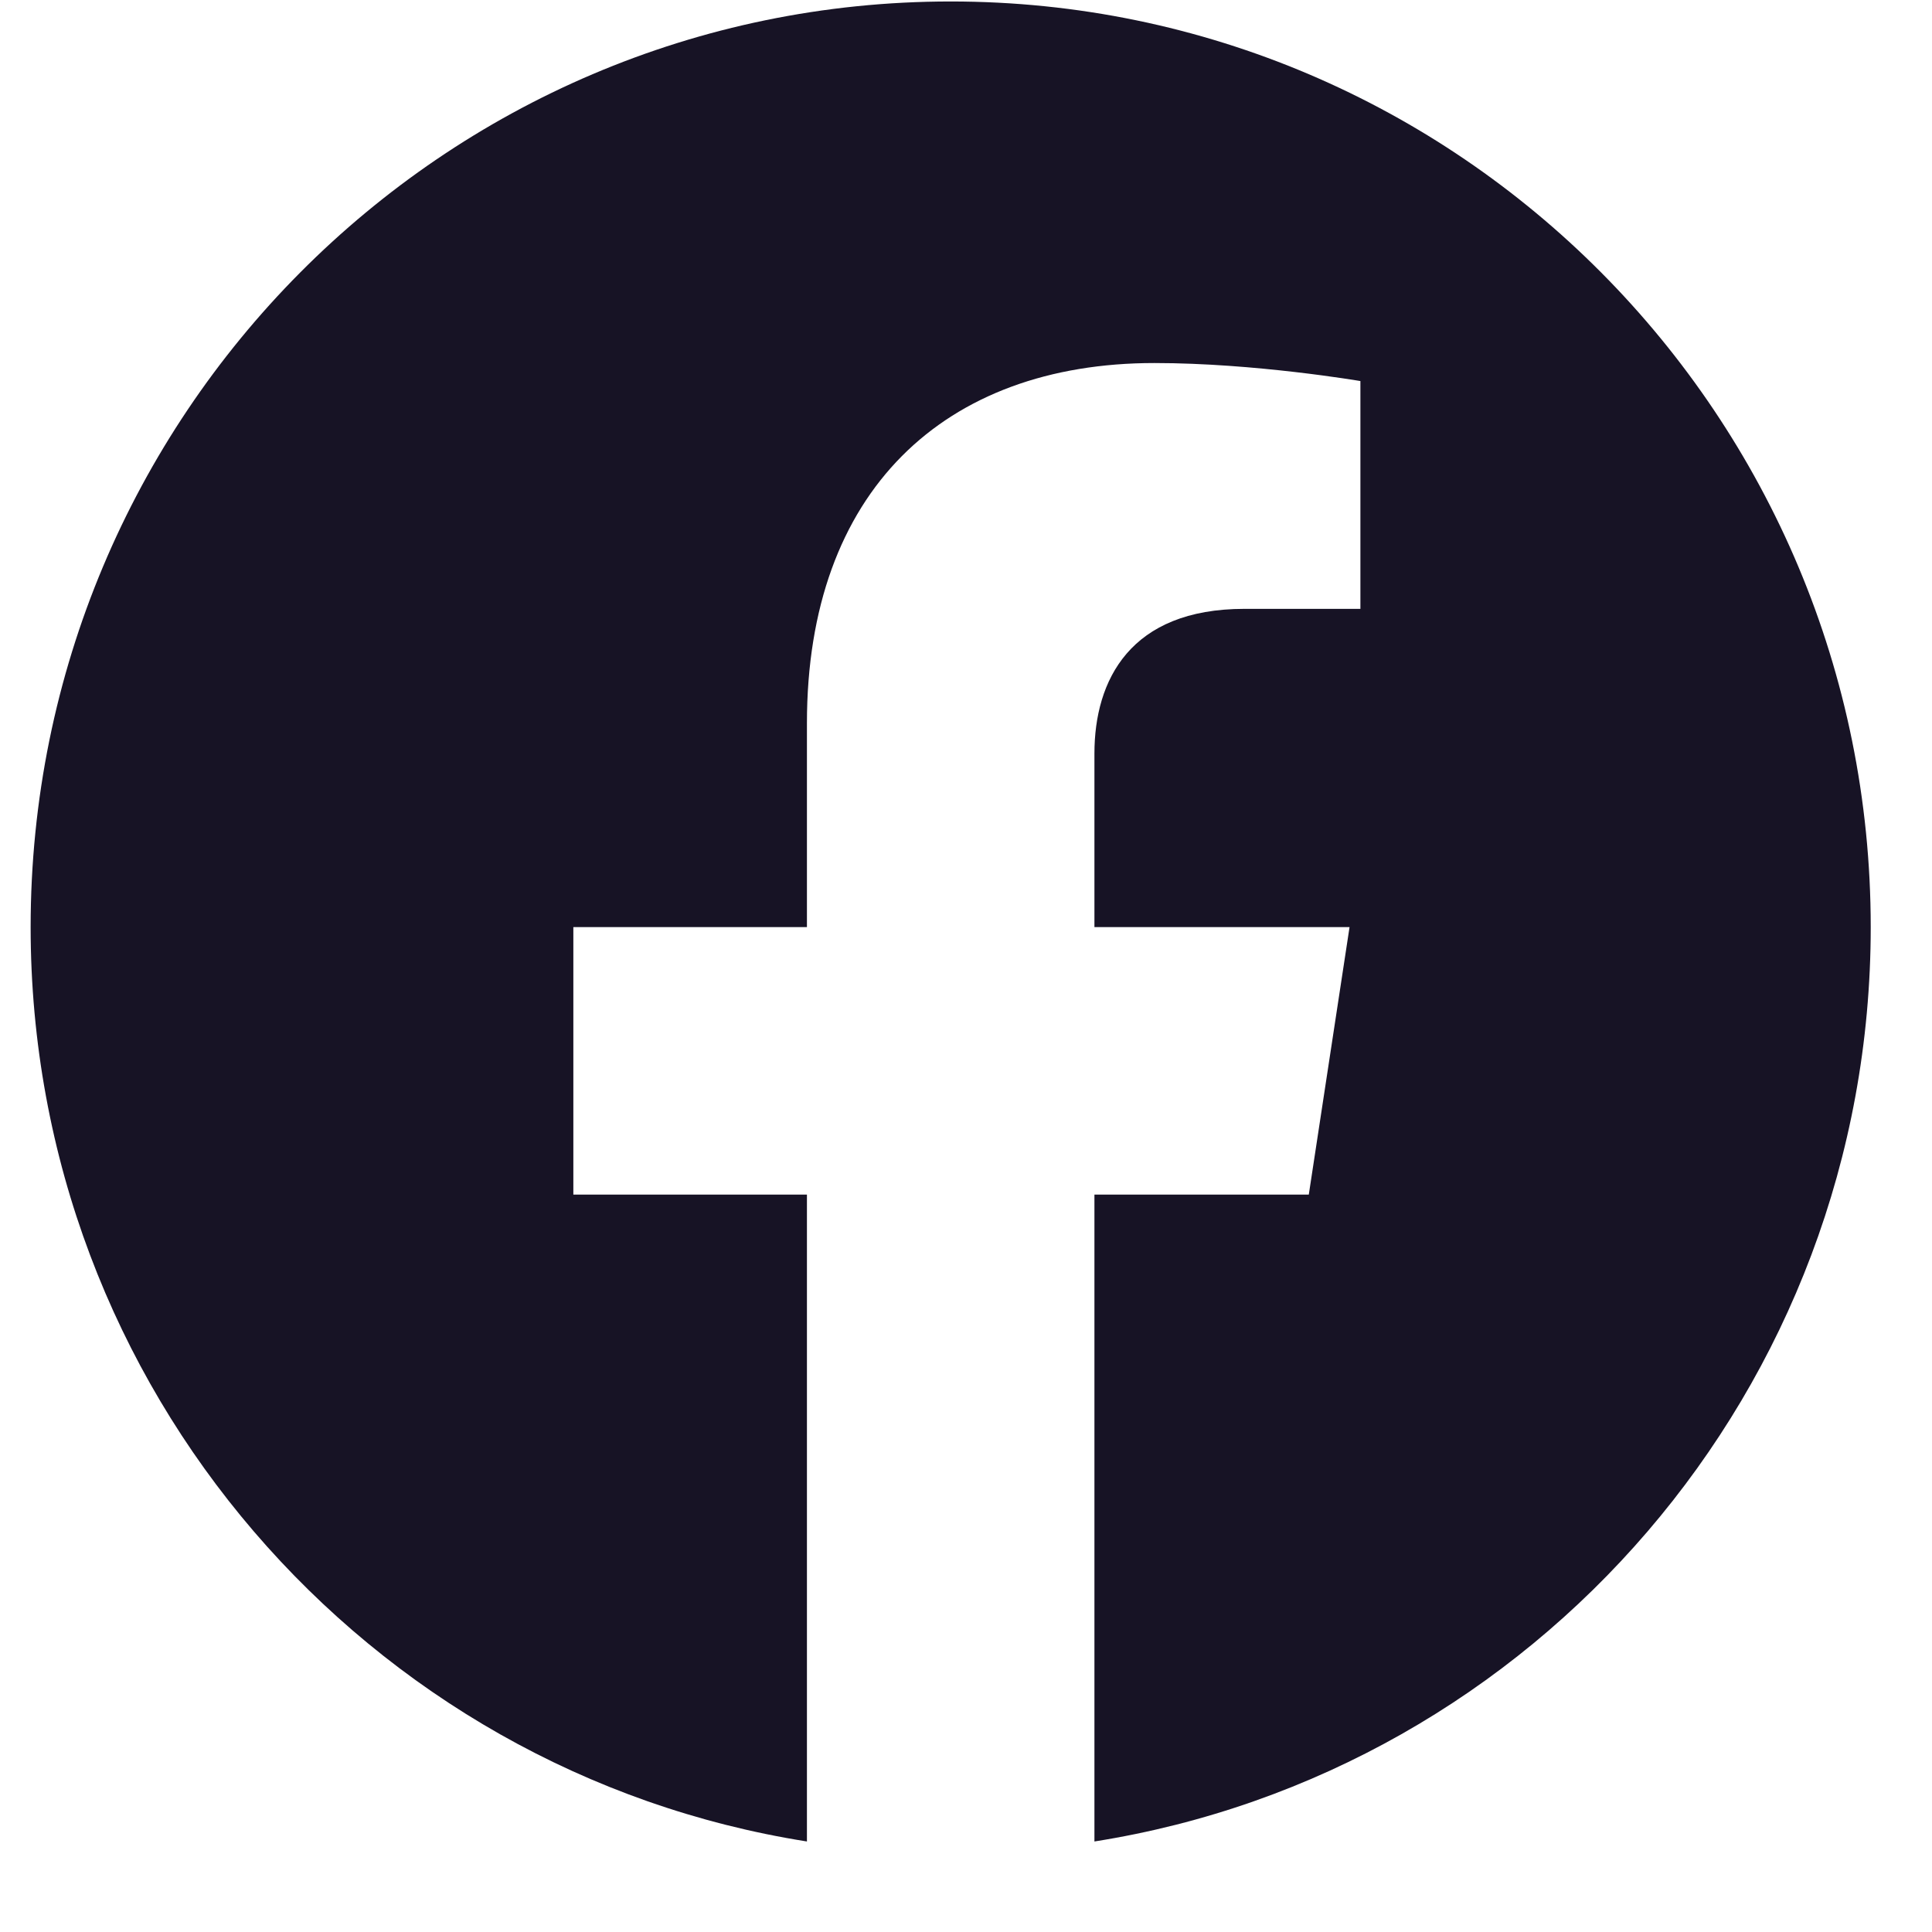 <svg width="21" height="21" viewBox="0 0 21 21" fill="none" xmlns="http://www.w3.org/2000/svg">
<path d="M20.334 10.077C20.334 4.52 15.856 0.016 10.334 0.016C4.811 0.016 0.333 4.52 0.333 10.077C0.333 15.098 3.99 19.261 8.771 20.016V12.985H6.232V10.077H8.771V7.86C8.771 5.339 10.264 3.946 12.548 3.946C13.642 3.946 14.787 4.142 14.787 4.142V6.618H13.526C12.284 6.618 11.896 7.394 11.896 8.19V10.077H14.669L14.226 12.985H11.896V20.016C16.677 19.261 20.334 15.099 20.334 10.077Z" fill="#171325"/>
</svg>
